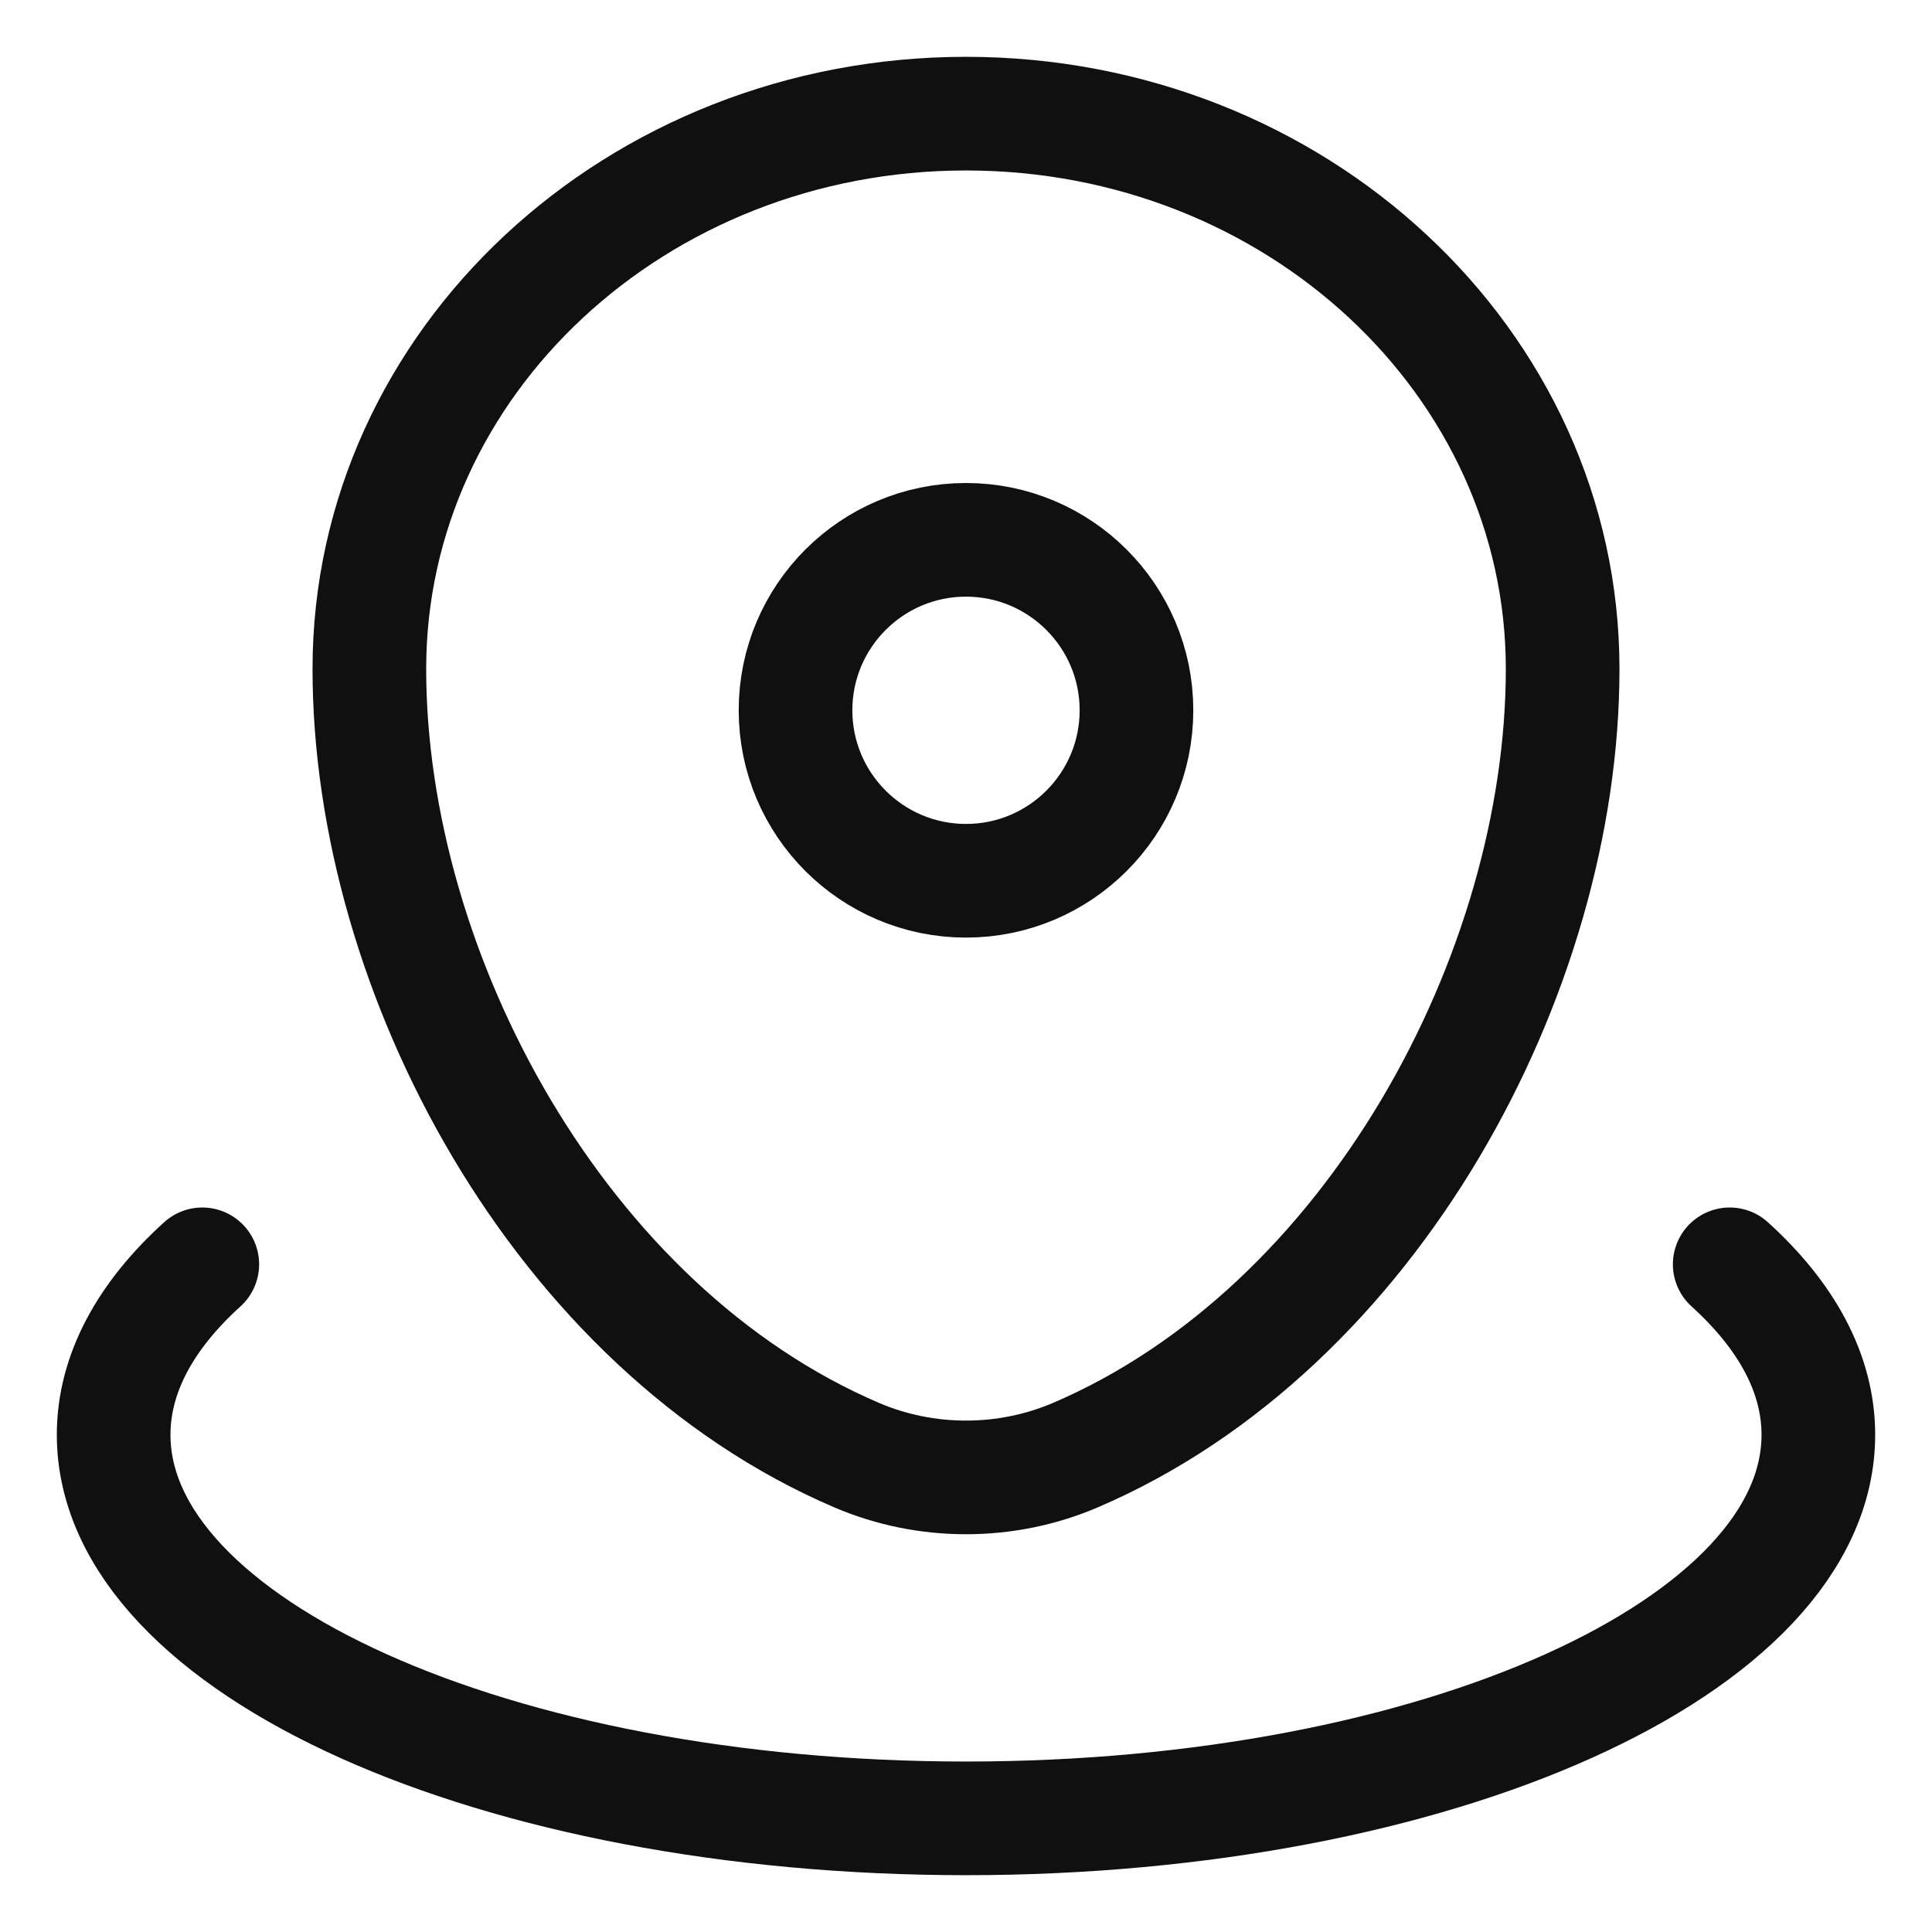 <svg xmlns="http://www.w3.org/2000/svg" width="17" height="17" viewBox="0 0 17 17" fill="none"><path d="M3.25 5.886C3.25 3.188 5.601 1 8.5 1C11.399 1 13.75 3.188 13.75 5.886C13.75 8.563 12.074 11.687 9.46 12.805C8.851 13.065 8.149 13.065 7.54 12.805C4.926 11.687 3.25 8.563 3.25 5.886Z" stroke="#101010"></path><path d="M10 6.25C10 7.078 9.328 7.75 8.5 7.75C7.672 7.75 7 7.078 7 6.25C7 5.422 7.672 4.75 8.5 4.75C9.328 4.75 10 5.422 10 6.25Z" stroke="#101010"></path><path d="M15.22 11.125C15.719 11.577 16 12.086 16 12.625C16 14.489 12.642 16 8.5 16C4.358 16 1 14.489 1 12.625C1 12.086 1.281 11.577 1.78 11.125" stroke="#101010" stroke-linecap="round"></path></svg>